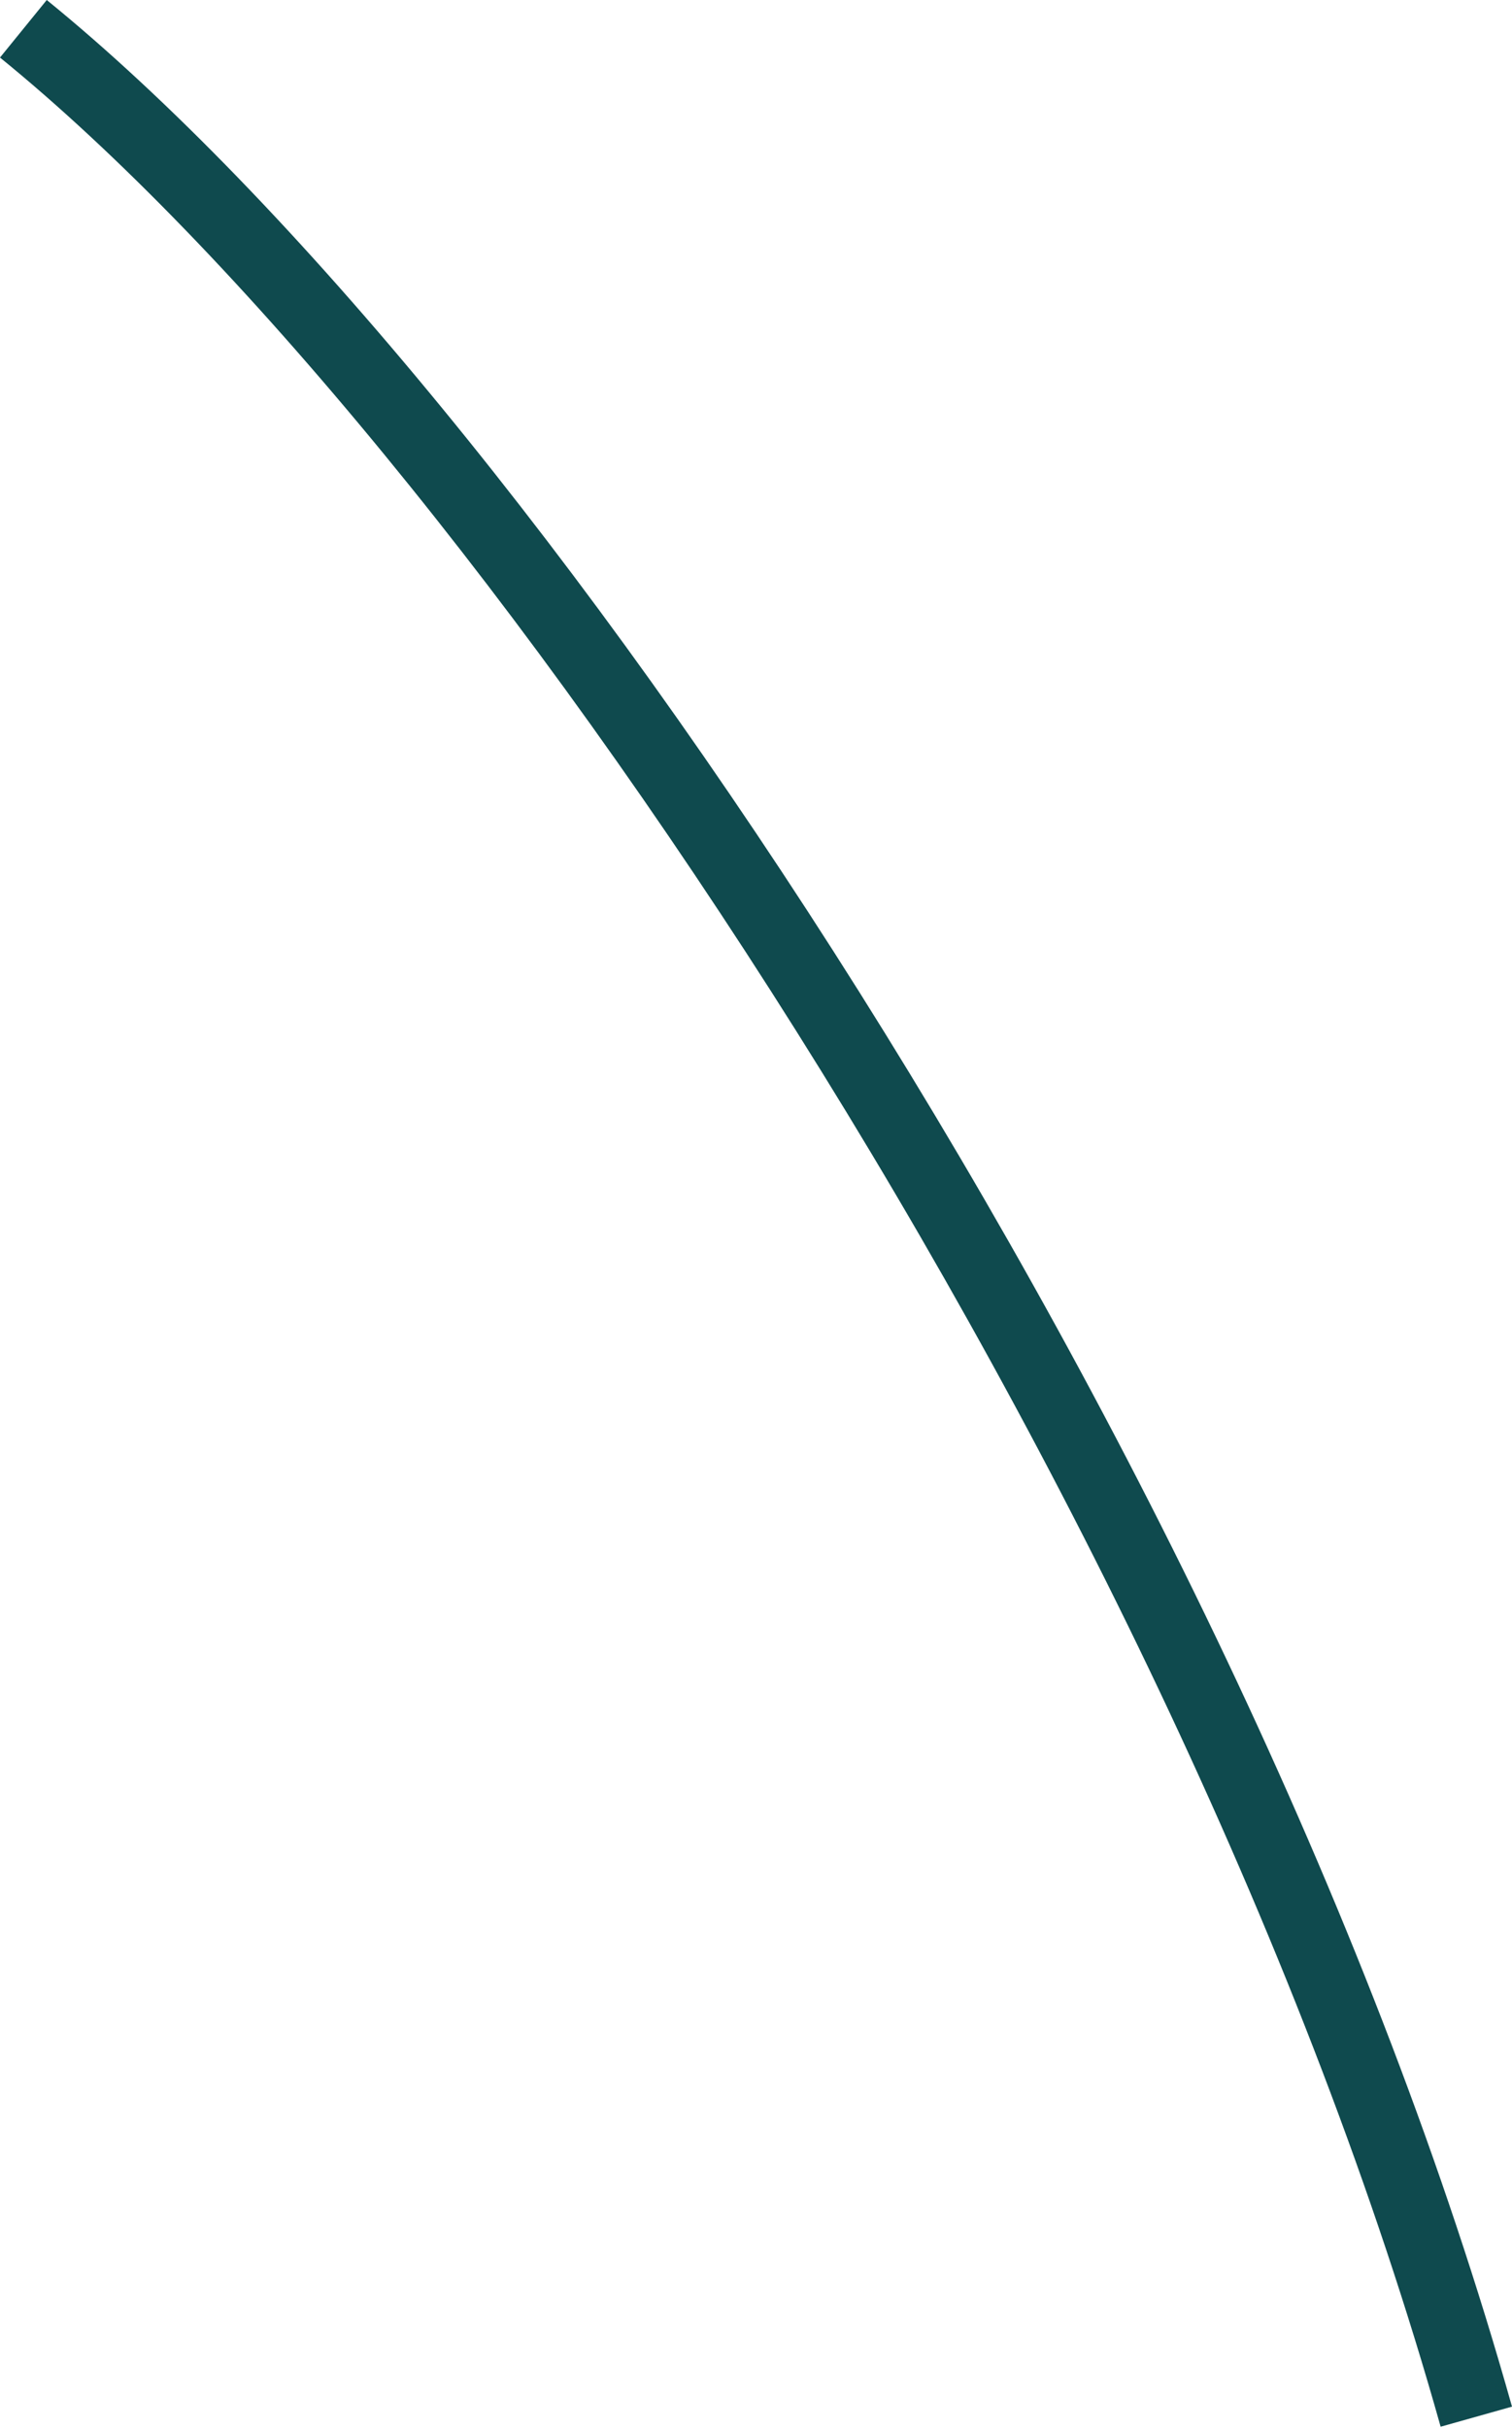 <?xml version="1.0" encoding="UTF-8"?> <svg xmlns="http://www.w3.org/2000/svg" width="408" height="655" viewBox="0 0 408 655" fill="none"> <path fill-rule="evenodd" clip-rule="evenodd" d="M214.878 278.133C142.142 162.554 62.81 66.558 0 15.525L12.614 0C77.825 52.984 158.519 151.021 231.808 267.479C305.174 384.061 371.664 519.968 408 649.161L388.744 654.577C353.067 527.727 287.536 393.59 214.878 278.133Z" fill="#0F4A4E"></path> </svg> 